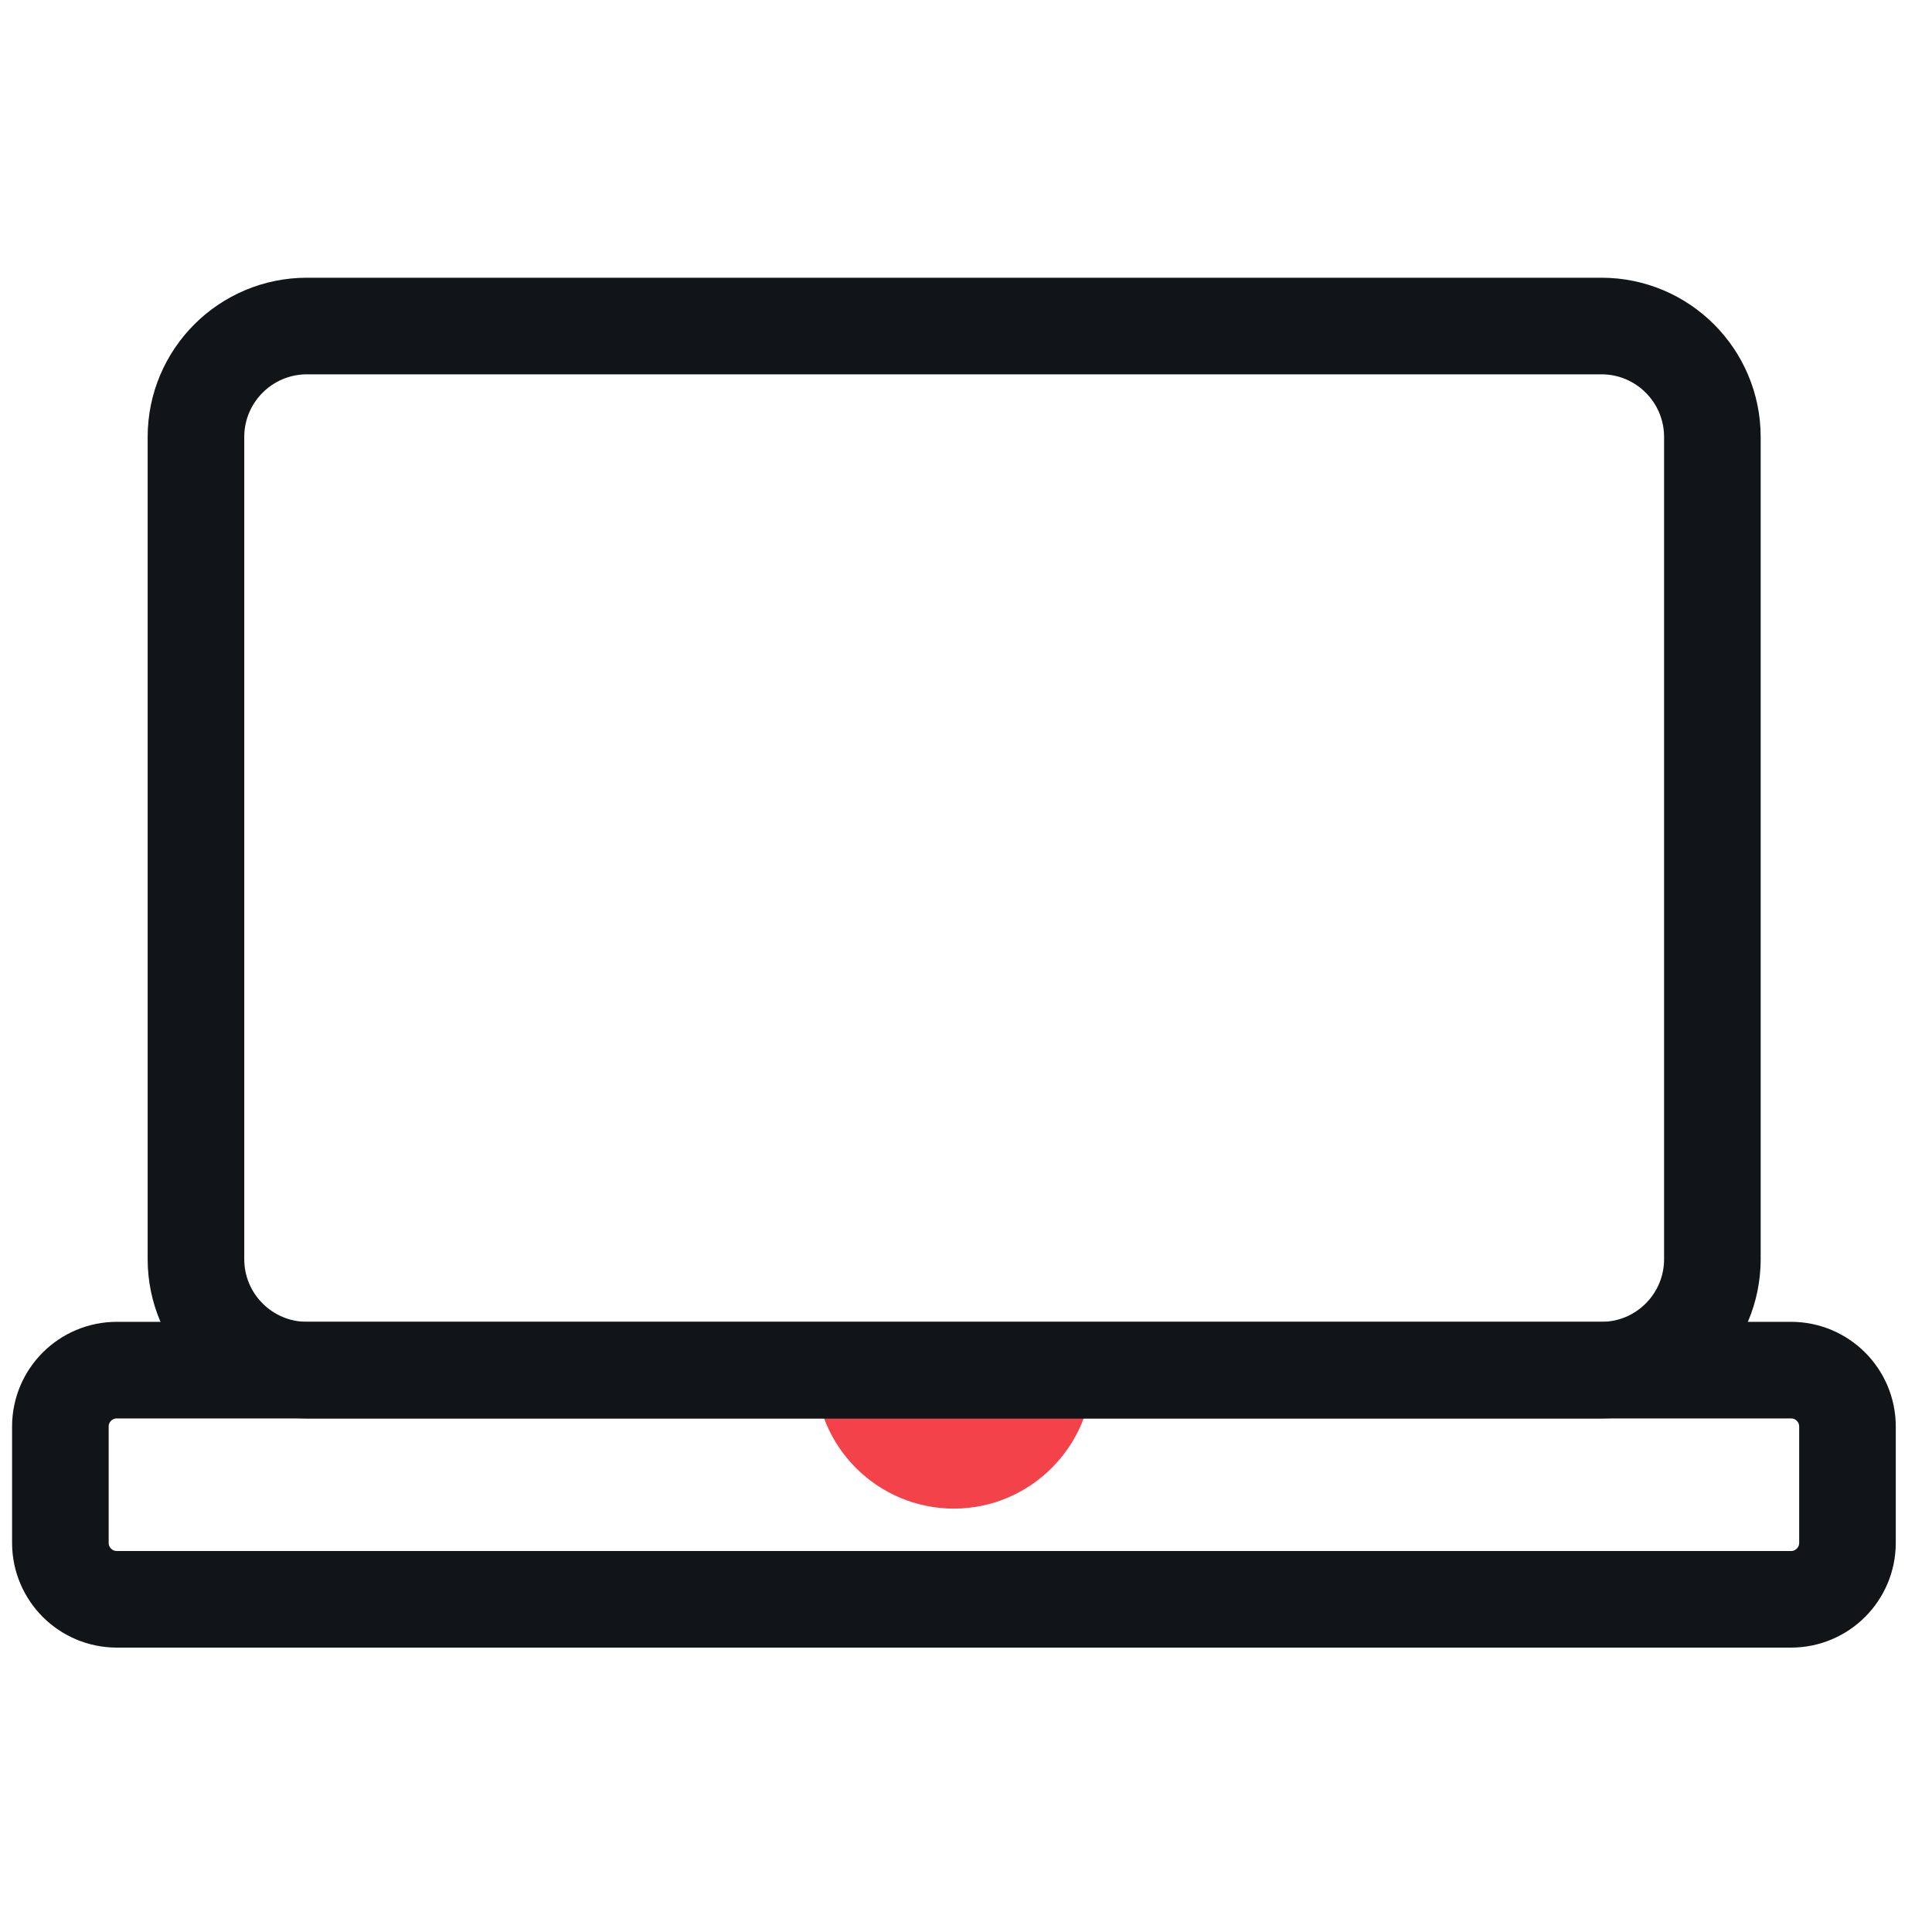 <?xml version="1.0" encoding="UTF-8"?>
<svg xmlns="http://www.w3.org/2000/svg" width="40" height="40" viewBox="0 0 40 40" fill="none">
  <path d="M16.883 28.367C16.883 29.955 18.172 31.234 19.75 31.234C21.328 31.234 22.617 29.945 22.617 28.367" fill="#F34249"></path>
  <path d="M33.156 6.75H6.355C5.086 6.75 4.057 7.779 4.057 9.048V26.069C4.057 27.338 5.086 28.367 6.355 28.367H33.156C34.425 28.367 35.453 27.338 35.453 26.069V9.048C35.453 7.779 34.425 6.75 33.156 6.75Z" stroke="#121518" stroke-width="2" stroke-linejoin="round"></path>
  <path d="M37.081 28.367H2.419C1.773 28.367 1.25 28.89 1.25 29.535V31.943C1.25 32.588 1.773 33.112 2.419 33.112H37.081C37.727 33.112 38.25 32.588 38.25 31.943V29.535C38.25 28.89 37.727 28.367 37.081 28.367Z" stroke="#121518" stroke-width="2" stroke-linejoin="round"></path>
</svg>
